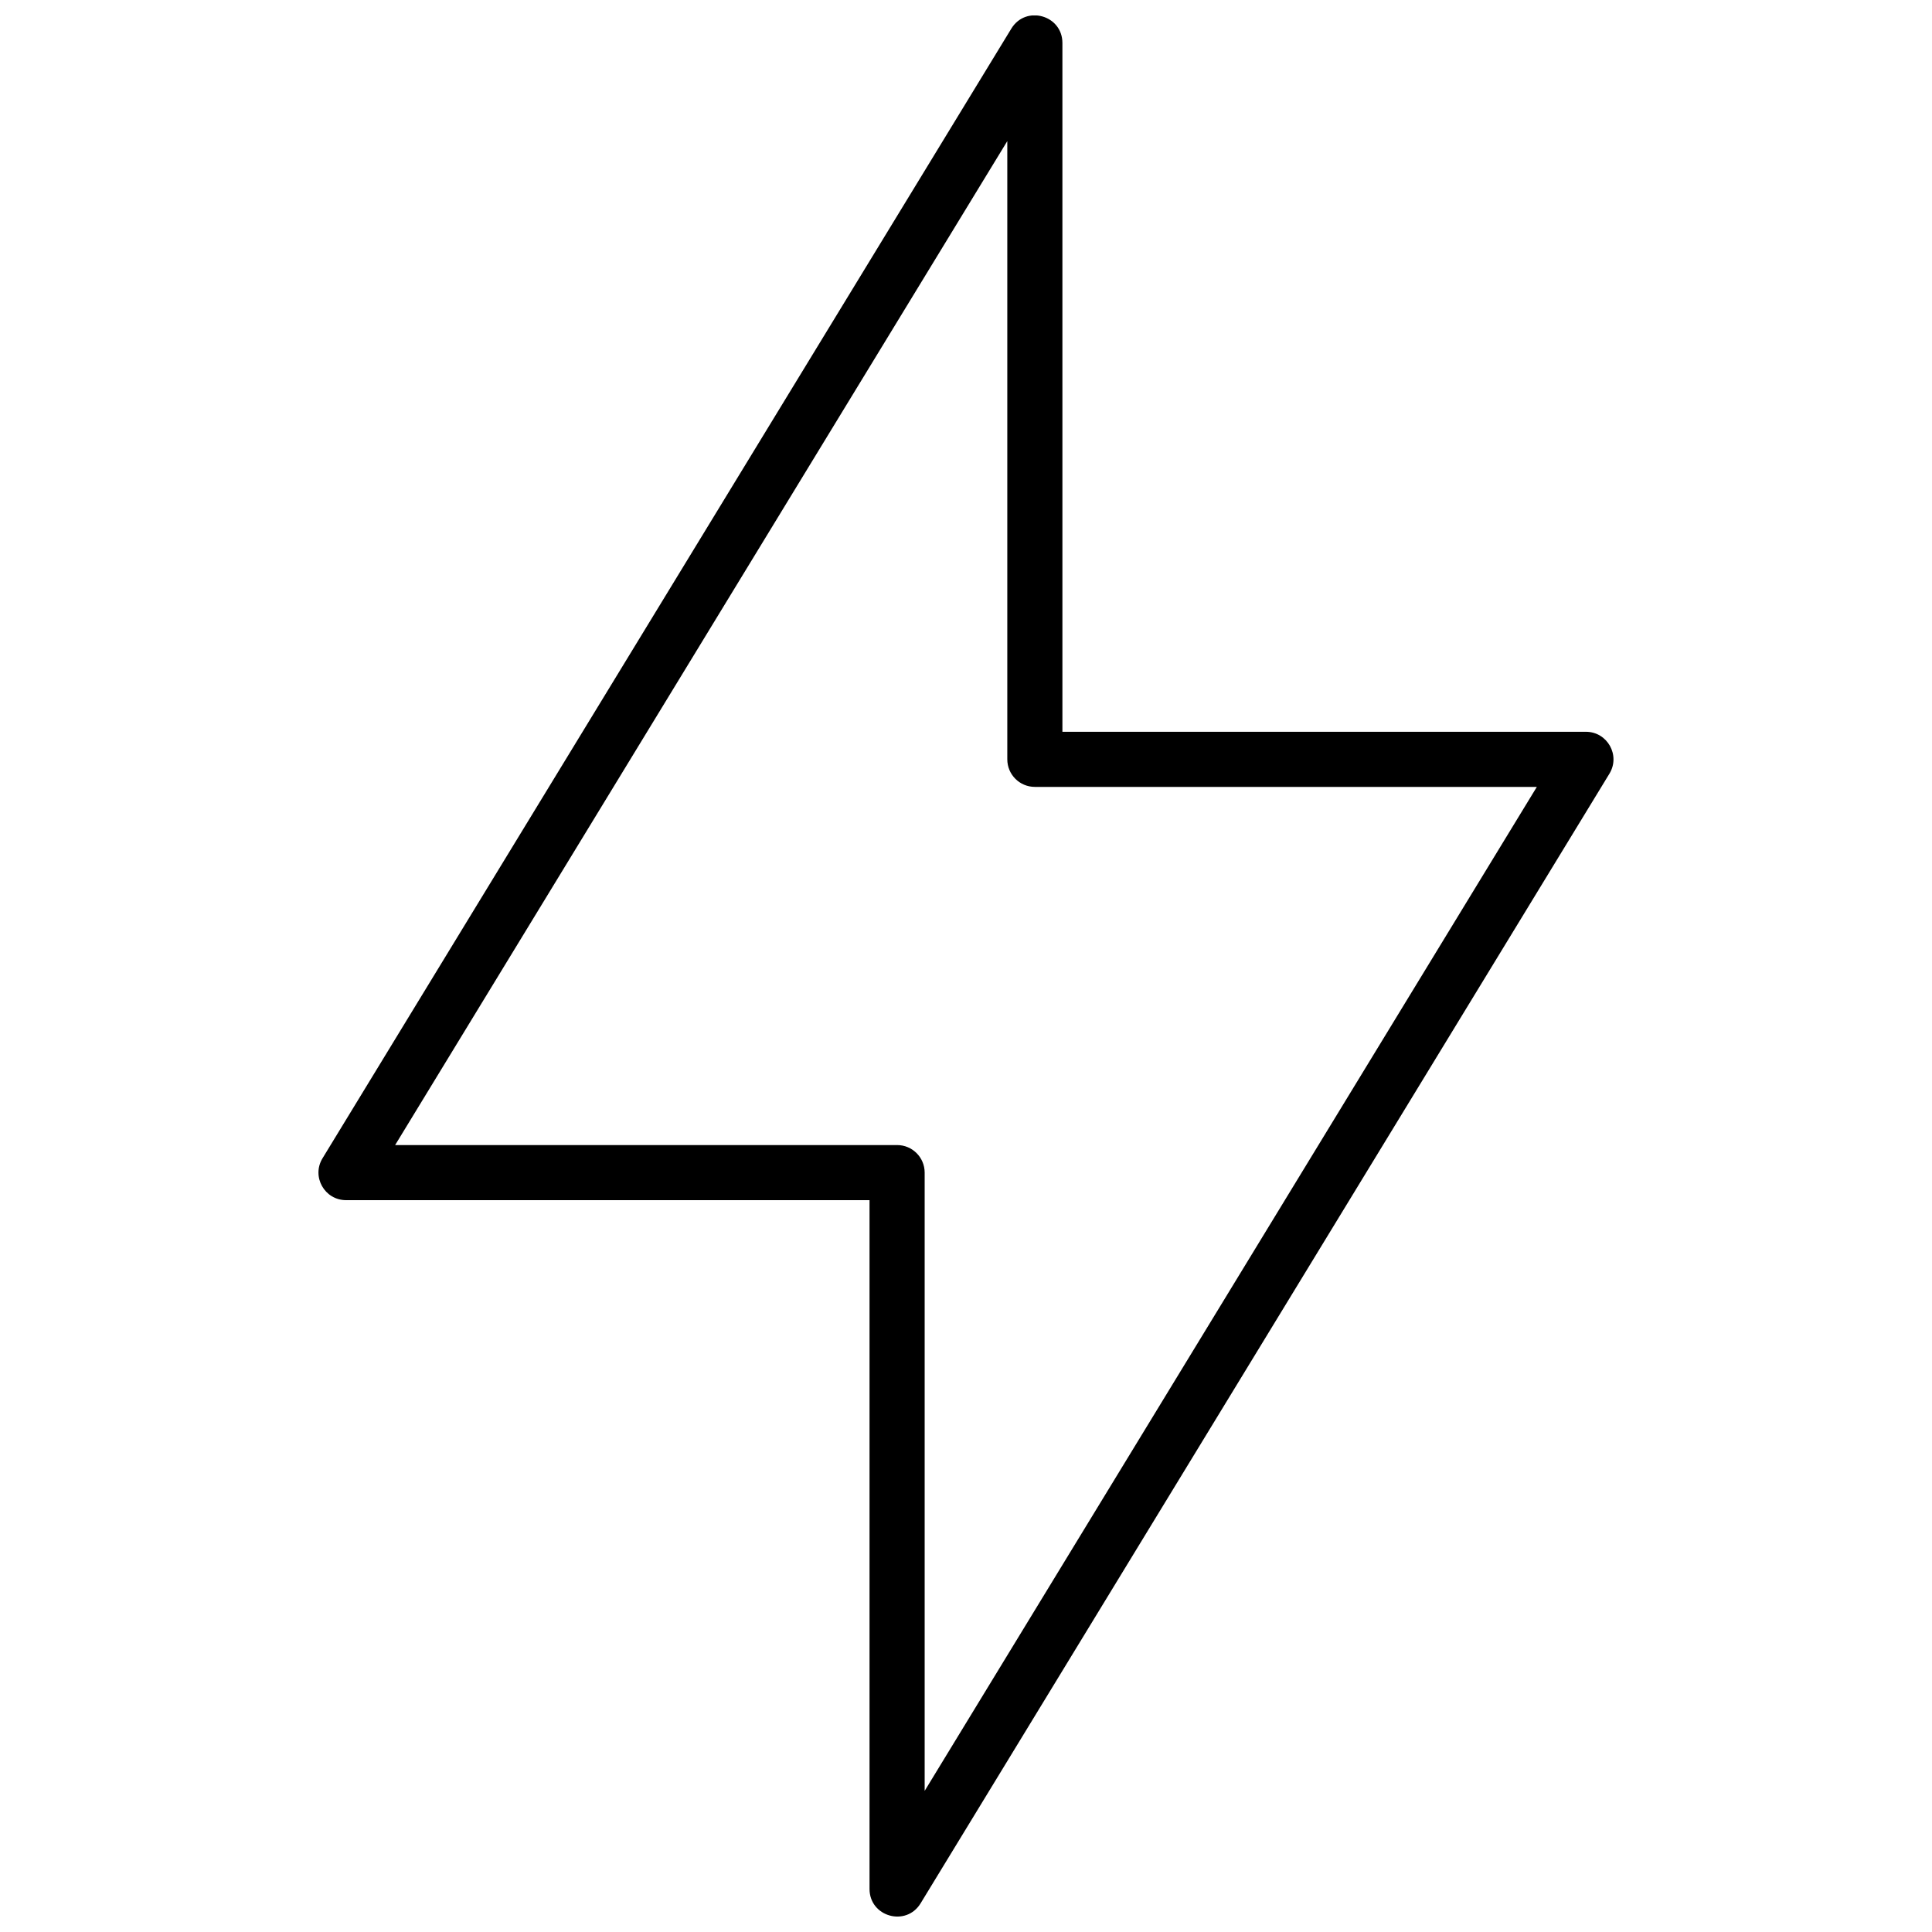 <?xml version="1.0" encoding="UTF-8"?>
<!-- Uploaded to: SVG Repo, www.svgrepo.com, Generator: SVG Repo Mixer Tools -->
<svg width="800px" height="800px" version="1.1" viewBox="144 144 512 512" xmlns="http://www.w3.org/2000/svg">
 <defs>
  <clipPath id="a">
   <path d="m228 148.09h344v503.81h-344z"/>
  </clipPath>
 </defs>
 <g clip-path="url(#a)">
  <path d="m425.55 337.93h138.73c5.699 0 9.199 6.238 6.234 11.105l-182.54 299.36c-3.844 6.301-13.539 3.578-13.539-3.801v-182.54h-138.73c-5.695 0-9.199-6.238-6.231-11.102l182.54-299.37c3.84-6.301 13.535-3.578 13.535 3.801zm-7.301 14.605c-4.035 0-7.305-3.269-7.305-7.301v-163.84l-162.23 266.06h133.03c4.031 0 7.301 3.269 7.301 7.305v163.84l162.23-266.06z" fill-rule="evenodd"/>
 </g>
</svg>